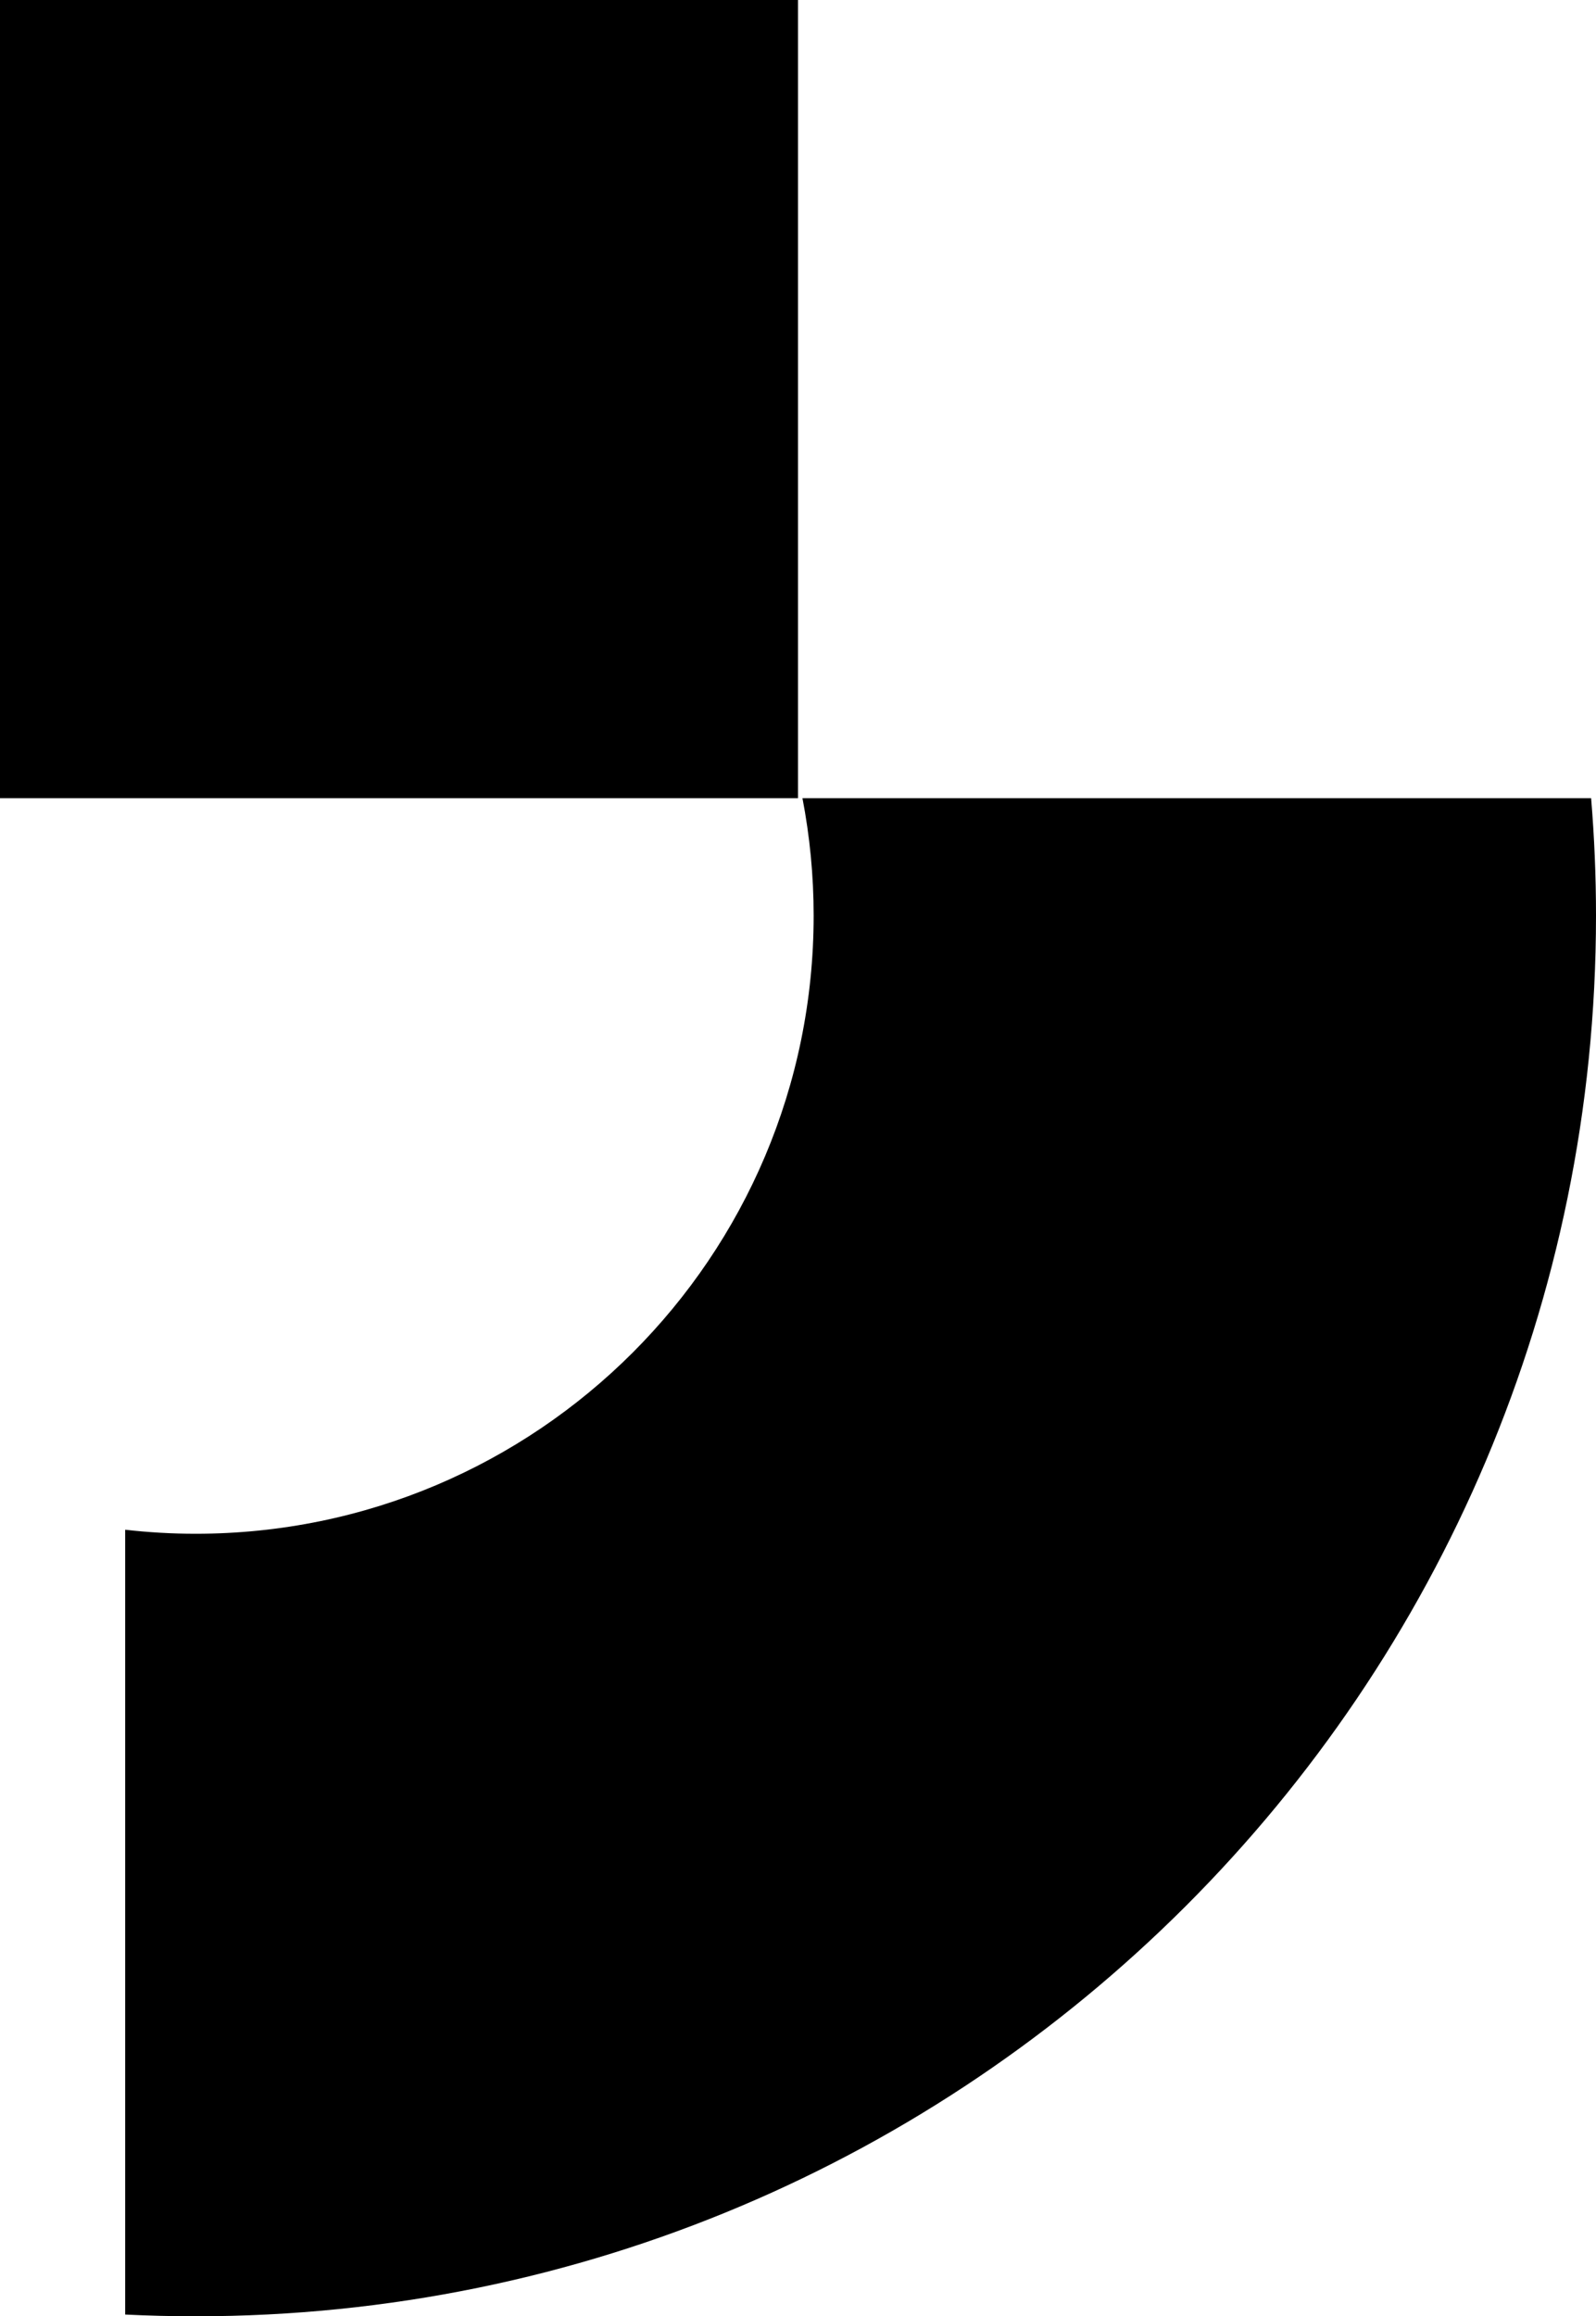 <svg xmlns="http://www.w3.org/2000/svg" version="1.1" xmlns:xlink="http://www.w3.org/1999/xlink" width="102" height="148"><svg xmlns="http://www.w3.org/2000/svg" version="1.1" xmlns:xlink="http://www.w3.org/1999/xlink" width="102" height="148"><svg width="102" height="148" viewBox="0 0 102 148" fill="none" xmlns="http://www.w3.org/2000/svg">
<rect x="51" y="4.45856e-06" width="51" height="51" transform="rotate(90 51 4.45856e-06)" fill="black"></rect>
<path d="M8 97.743C9.477 97.911 10.978 98 12.5 98C34.315 98 52 80.315 52 58.5C52 55.935 51.752 53.428 51.285 51L101.688 51C101.894 53.473 102 55.974 102 58.5C102 107.929 61.929 148 12.5 148C10.991 148 9.491 147.962 8 147.889L8 97.743Z" fill="black"></path>
</svg></svg><style>@media (prefers-color-scheme: light) { :root { filter: none; } }
@media (prefers-color-scheme: dark) { :root { filter: invert(100%); } }
</style></svg>
